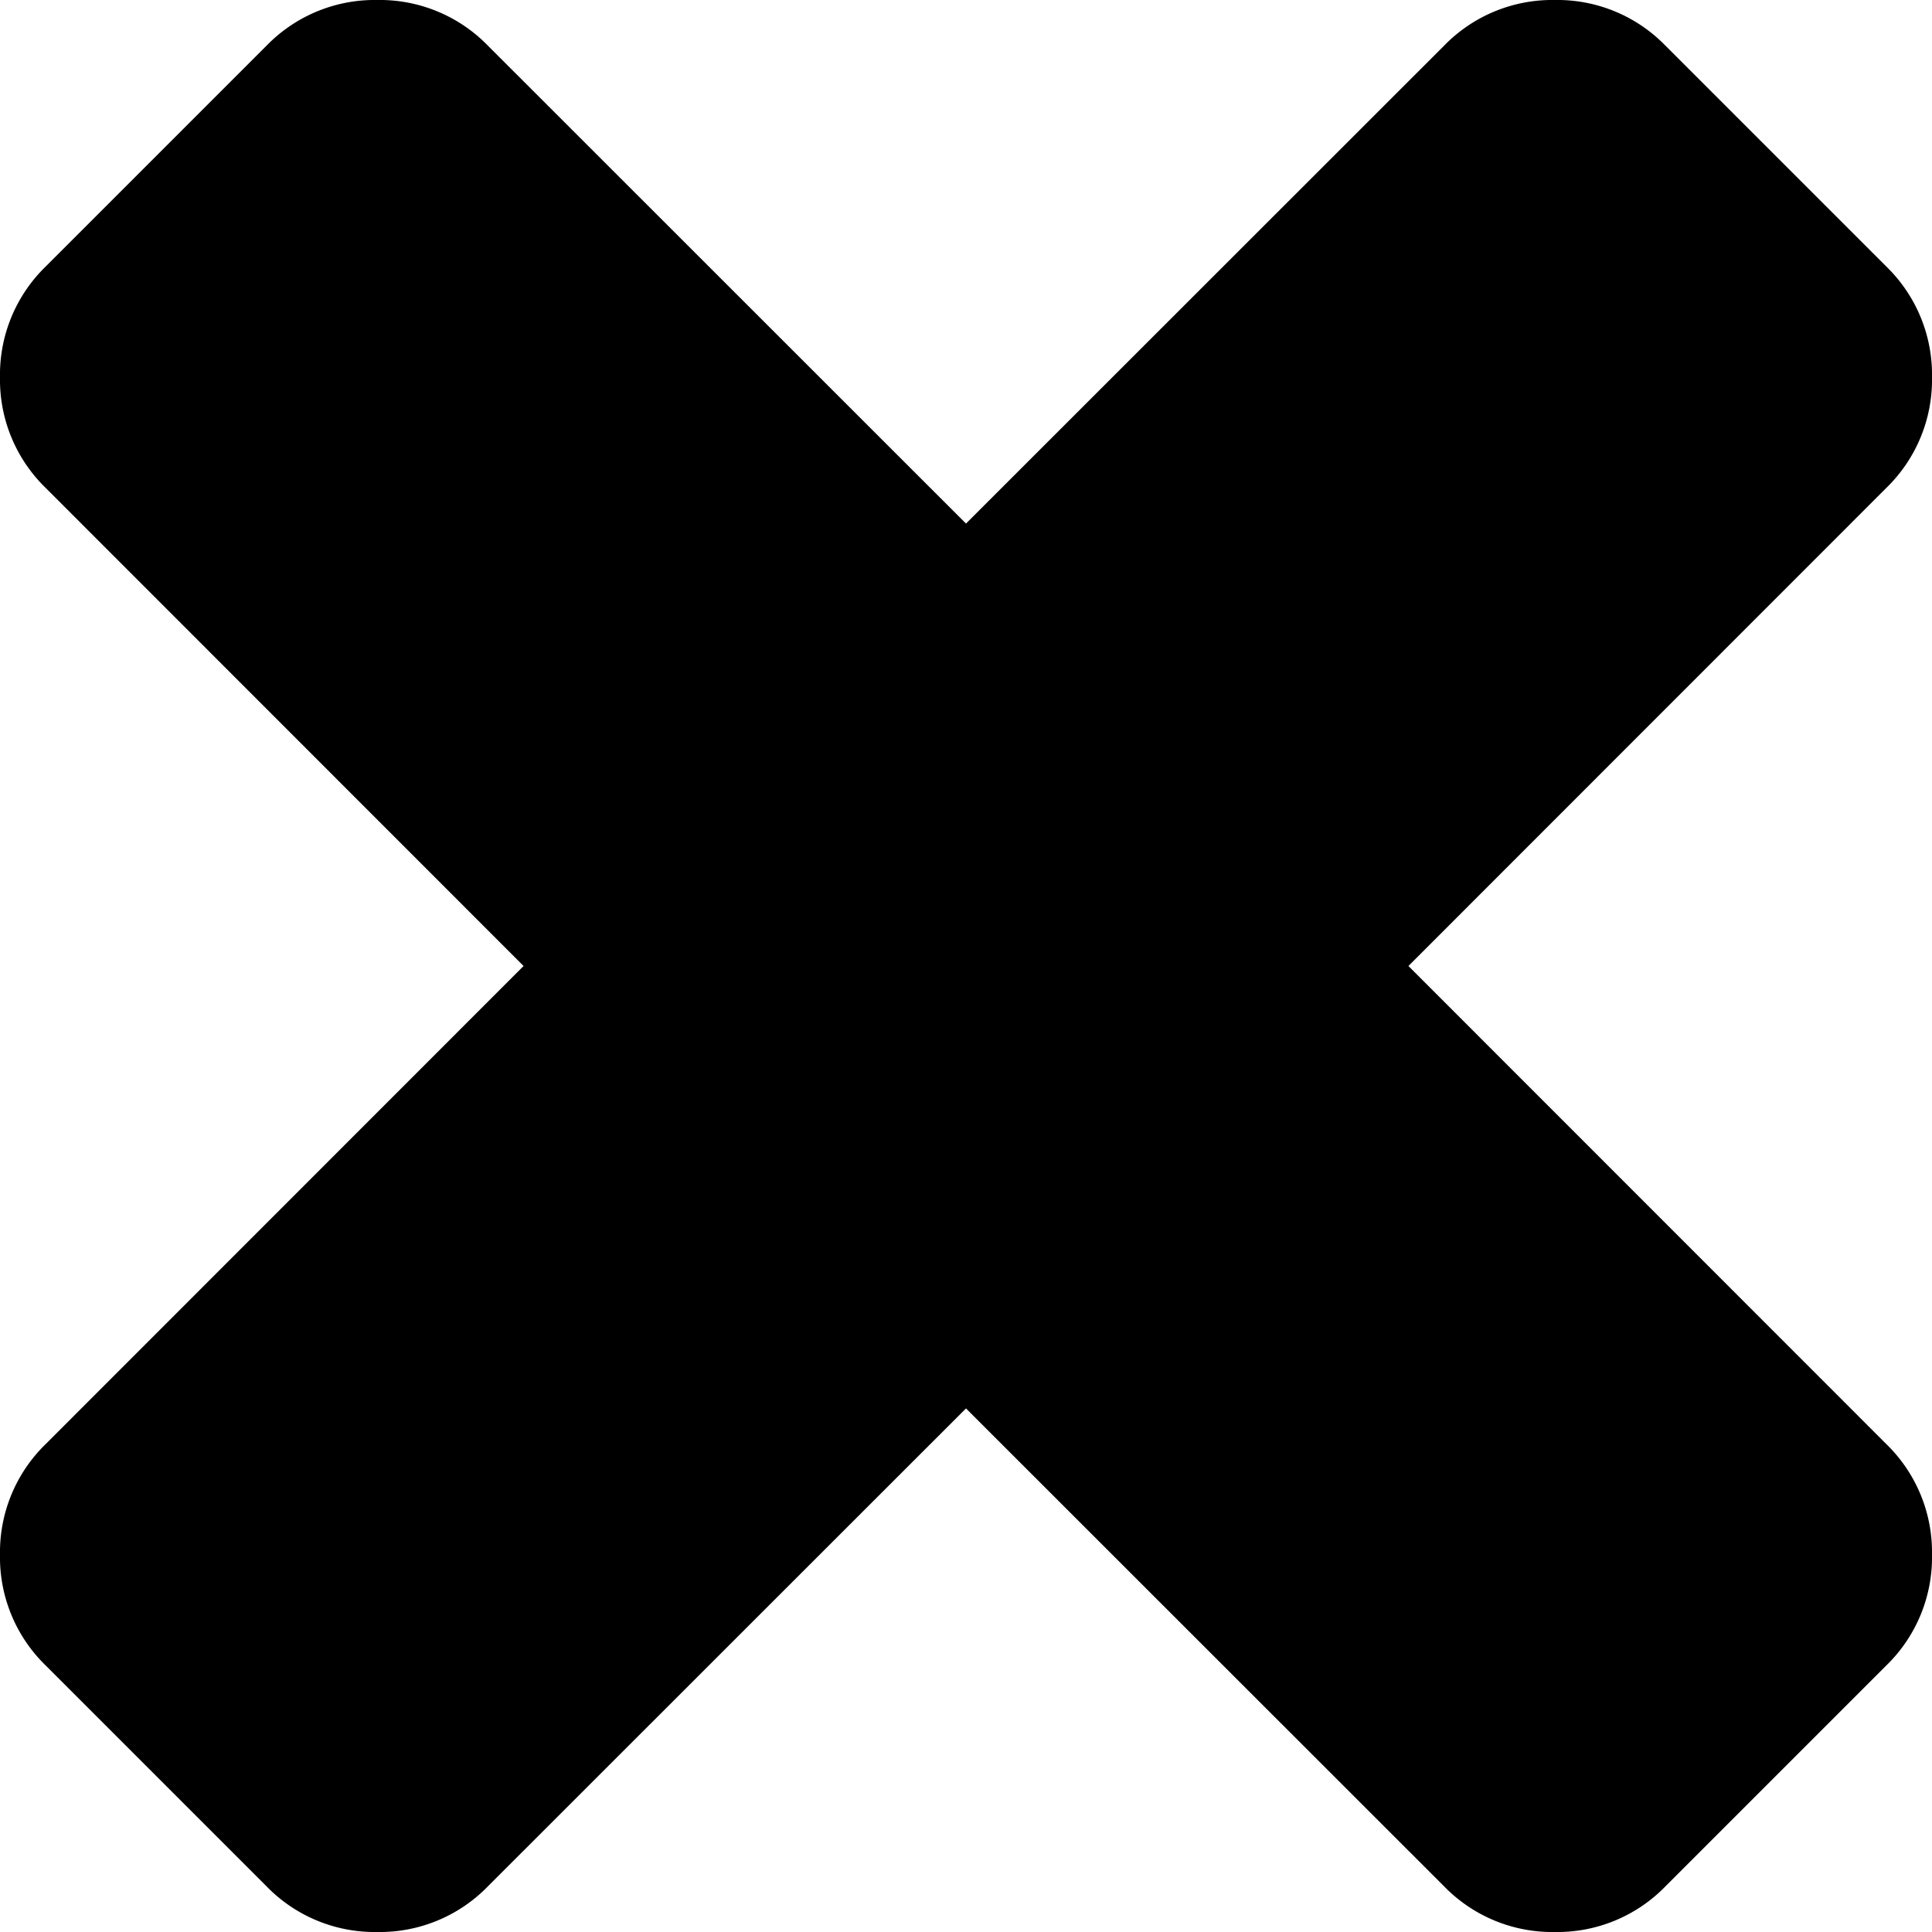 <svg width="10" height="10" xmlns="http://www.w3.org/2000/svg"><path d="M9.764 7.475a.78.78 0 0 1 .236.572.78.78 0 0 1-.236.573L8.62 9.764a.78.78 0 0 1-.573.236.78.78 0 0 1-.572-.236L5 7.29 2.525 9.764a.78.78 0 0 1-.572.236.78.78 0 0 1-.573-.236L.236 8.62A.78.78 0 0 1 0 8.047a.78.78 0 0 1 .236-.572L2.71 5 .236 2.525A.78.78 0 0 1 0 1.953a.78.78 0 0 1 .236-.573L1.38.236A.78.78 0 0 1 1.953 0a.78.78 0 0 1 .572.236L5 2.71 7.475.236A.78.78 0 0 1 8.047 0a.78.78 0 0 1 .573.236L9.764 1.38a.78.78 0 0 1 .236.573.78.78 0 0 1-.236.572L7.29 5l2.474 2.475z"/></svg>